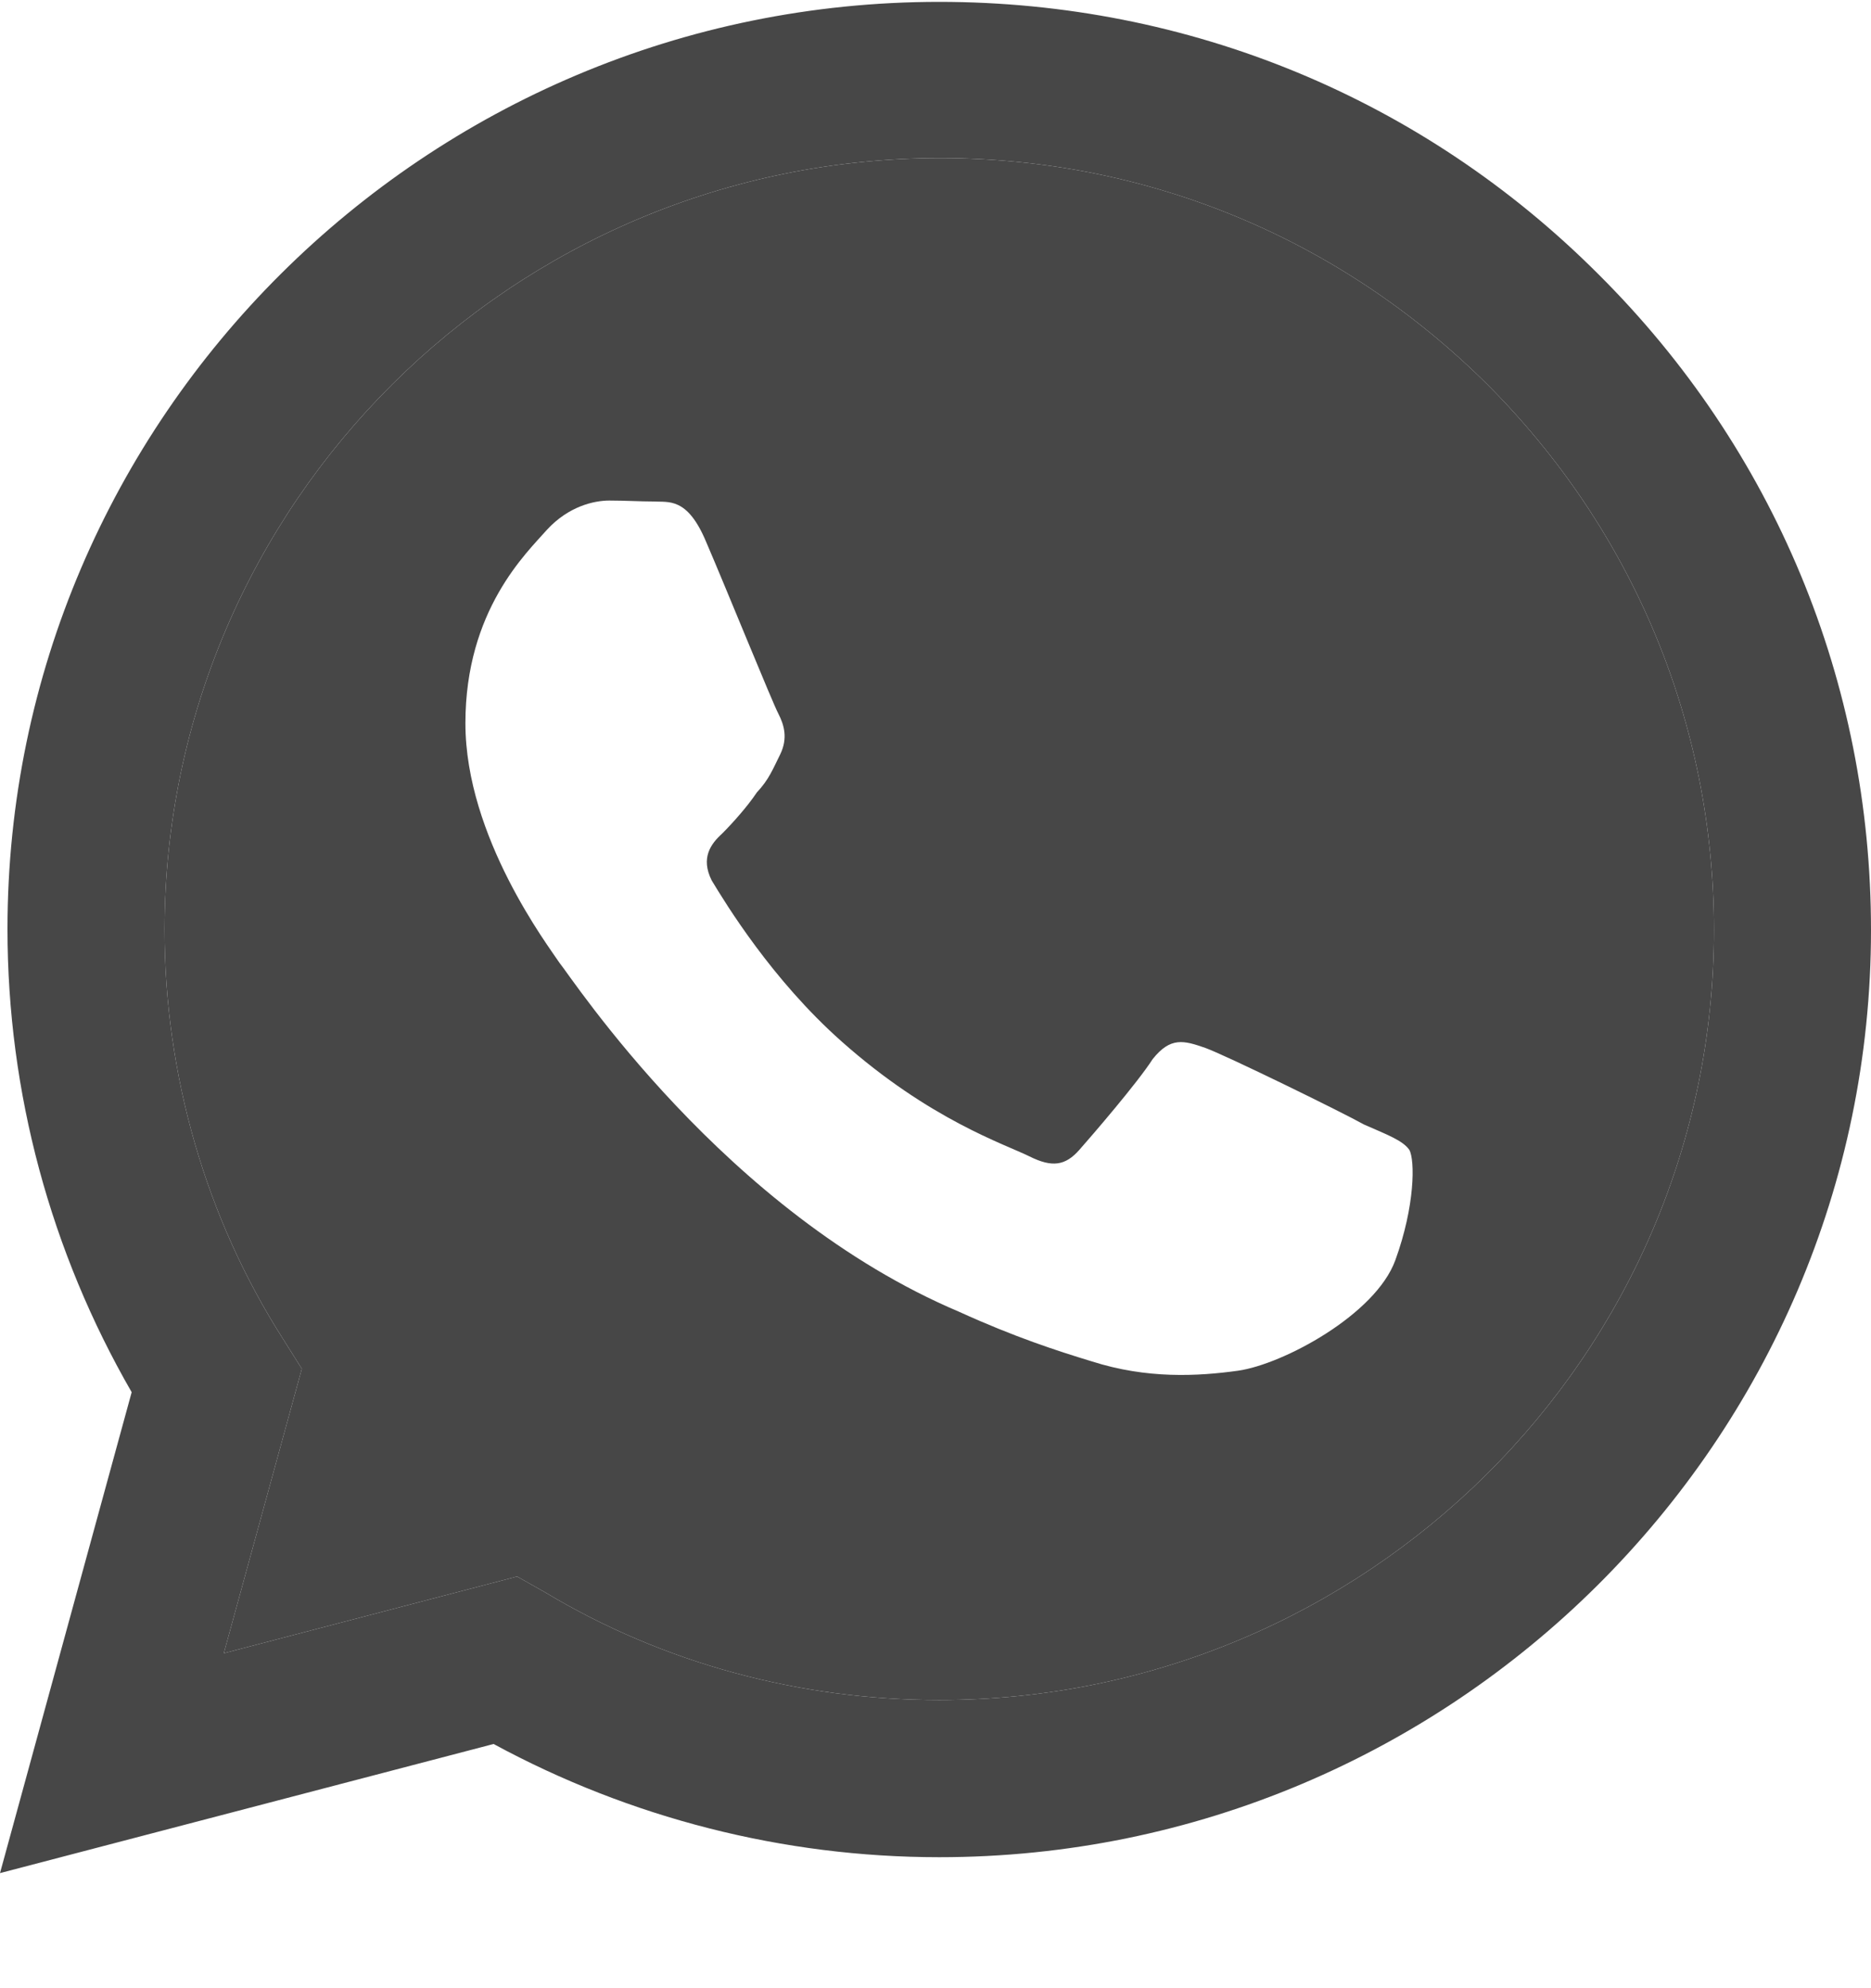 <svg width="16" height="17" viewBox="0 0 16 17" fill="none" xmlns="http://www.w3.org/2000/svg">
<path fill-rule="evenodd" clip-rule="evenodd" d="M8.04 1.352C9.809 1.352 11.465 2.04 12.72 3.288C13.966 4.536 14.657 6.192 14.657 7.952C14.657 11.584 11.682 14.536 8.032 14.536C6.842 14.536 5.676 14.224 4.663 13.616L4.422 13.48L1.914 14.136L2.581 11.704L2.42 11.448C1.761 10.416 1.407 9.192 1.407 7.944C1.415 4.312 4.382 1.352 8.04 1.352ZM4.679 4.528C4.864 4.328 5.081 4.28 5.21 4.28C5.347 4.28 5.475 4.288 5.588 4.288C5.717 4.296 5.877 4.248 6.038 4.632C6.207 5.024 6.609 6.016 6.657 6.104C6.706 6.2 6.738 6.312 6.673 6.448C6.609 6.576 6.577 6.664 6.472 6.776C6.392 6.896 6.263 7.04 6.175 7.128C6.078 7.216 5.99 7.336 6.086 7.528C6.207 7.728 6.601 8.376 7.196 8.904C7.952 9.576 8.595 9.784 8.804 9.888C8.997 9.984 9.11 9.968 9.23 9.832C9.343 9.704 9.729 9.256 9.857 9.056C10.01 8.864 10.123 8.896 10.307 8.96C10.484 9.024 11.465 9.504 11.666 9.616C11.867 9.704 11.996 9.752 12.052 9.832C12.101 9.92 12.101 10.312 11.932 10.776C11.763 11.24 10.975 11.664 10.589 11.72C10.243 11.768 9.809 11.792 9.335 11.64C9.045 11.552 8.675 11.432 8.201 11.216C6.199 10.368 4.896 8.368 4.784 8.232C4.695 8.096 3.98 7.16 3.98 6.184C3.98 5.216 4.503 4.728 4.679 4.528Z" fill="#474747"/>
<path fill-rule="evenodd" clip-rule="evenodd" d="M0.064 7.944C0.064 3.576 3.642 0.016 8.032 0.016C10.163 0.016 12.165 0.84 13.668 2.344C15.172 3.84 16 5.832 16 7.952C16 12.32 12.422 15.88 8.032 15.88C6.697 15.88 5.387 15.544 4.221 14.912L0 16.016L1.126 11.904C0.434 10.704 0.064 9.344 0.064 7.944ZM12.72 3.288C11.465 2.04 9.809 1.352 8.04 1.352C4.382 1.352 1.415 4.312 1.407 7.944C1.407 9.192 1.761 10.416 2.42 11.448L2.581 11.704L1.914 14.136L4.422 13.48L4.663 13.616C5.676 14.224 6.842 14.536 8.032 14.536C11.682 14.536 14.657 11.584 14.657 7.952C14.657 6.192 13.966 4.536 12.72 3.288Z" fill="#474747"/>
</svg>
